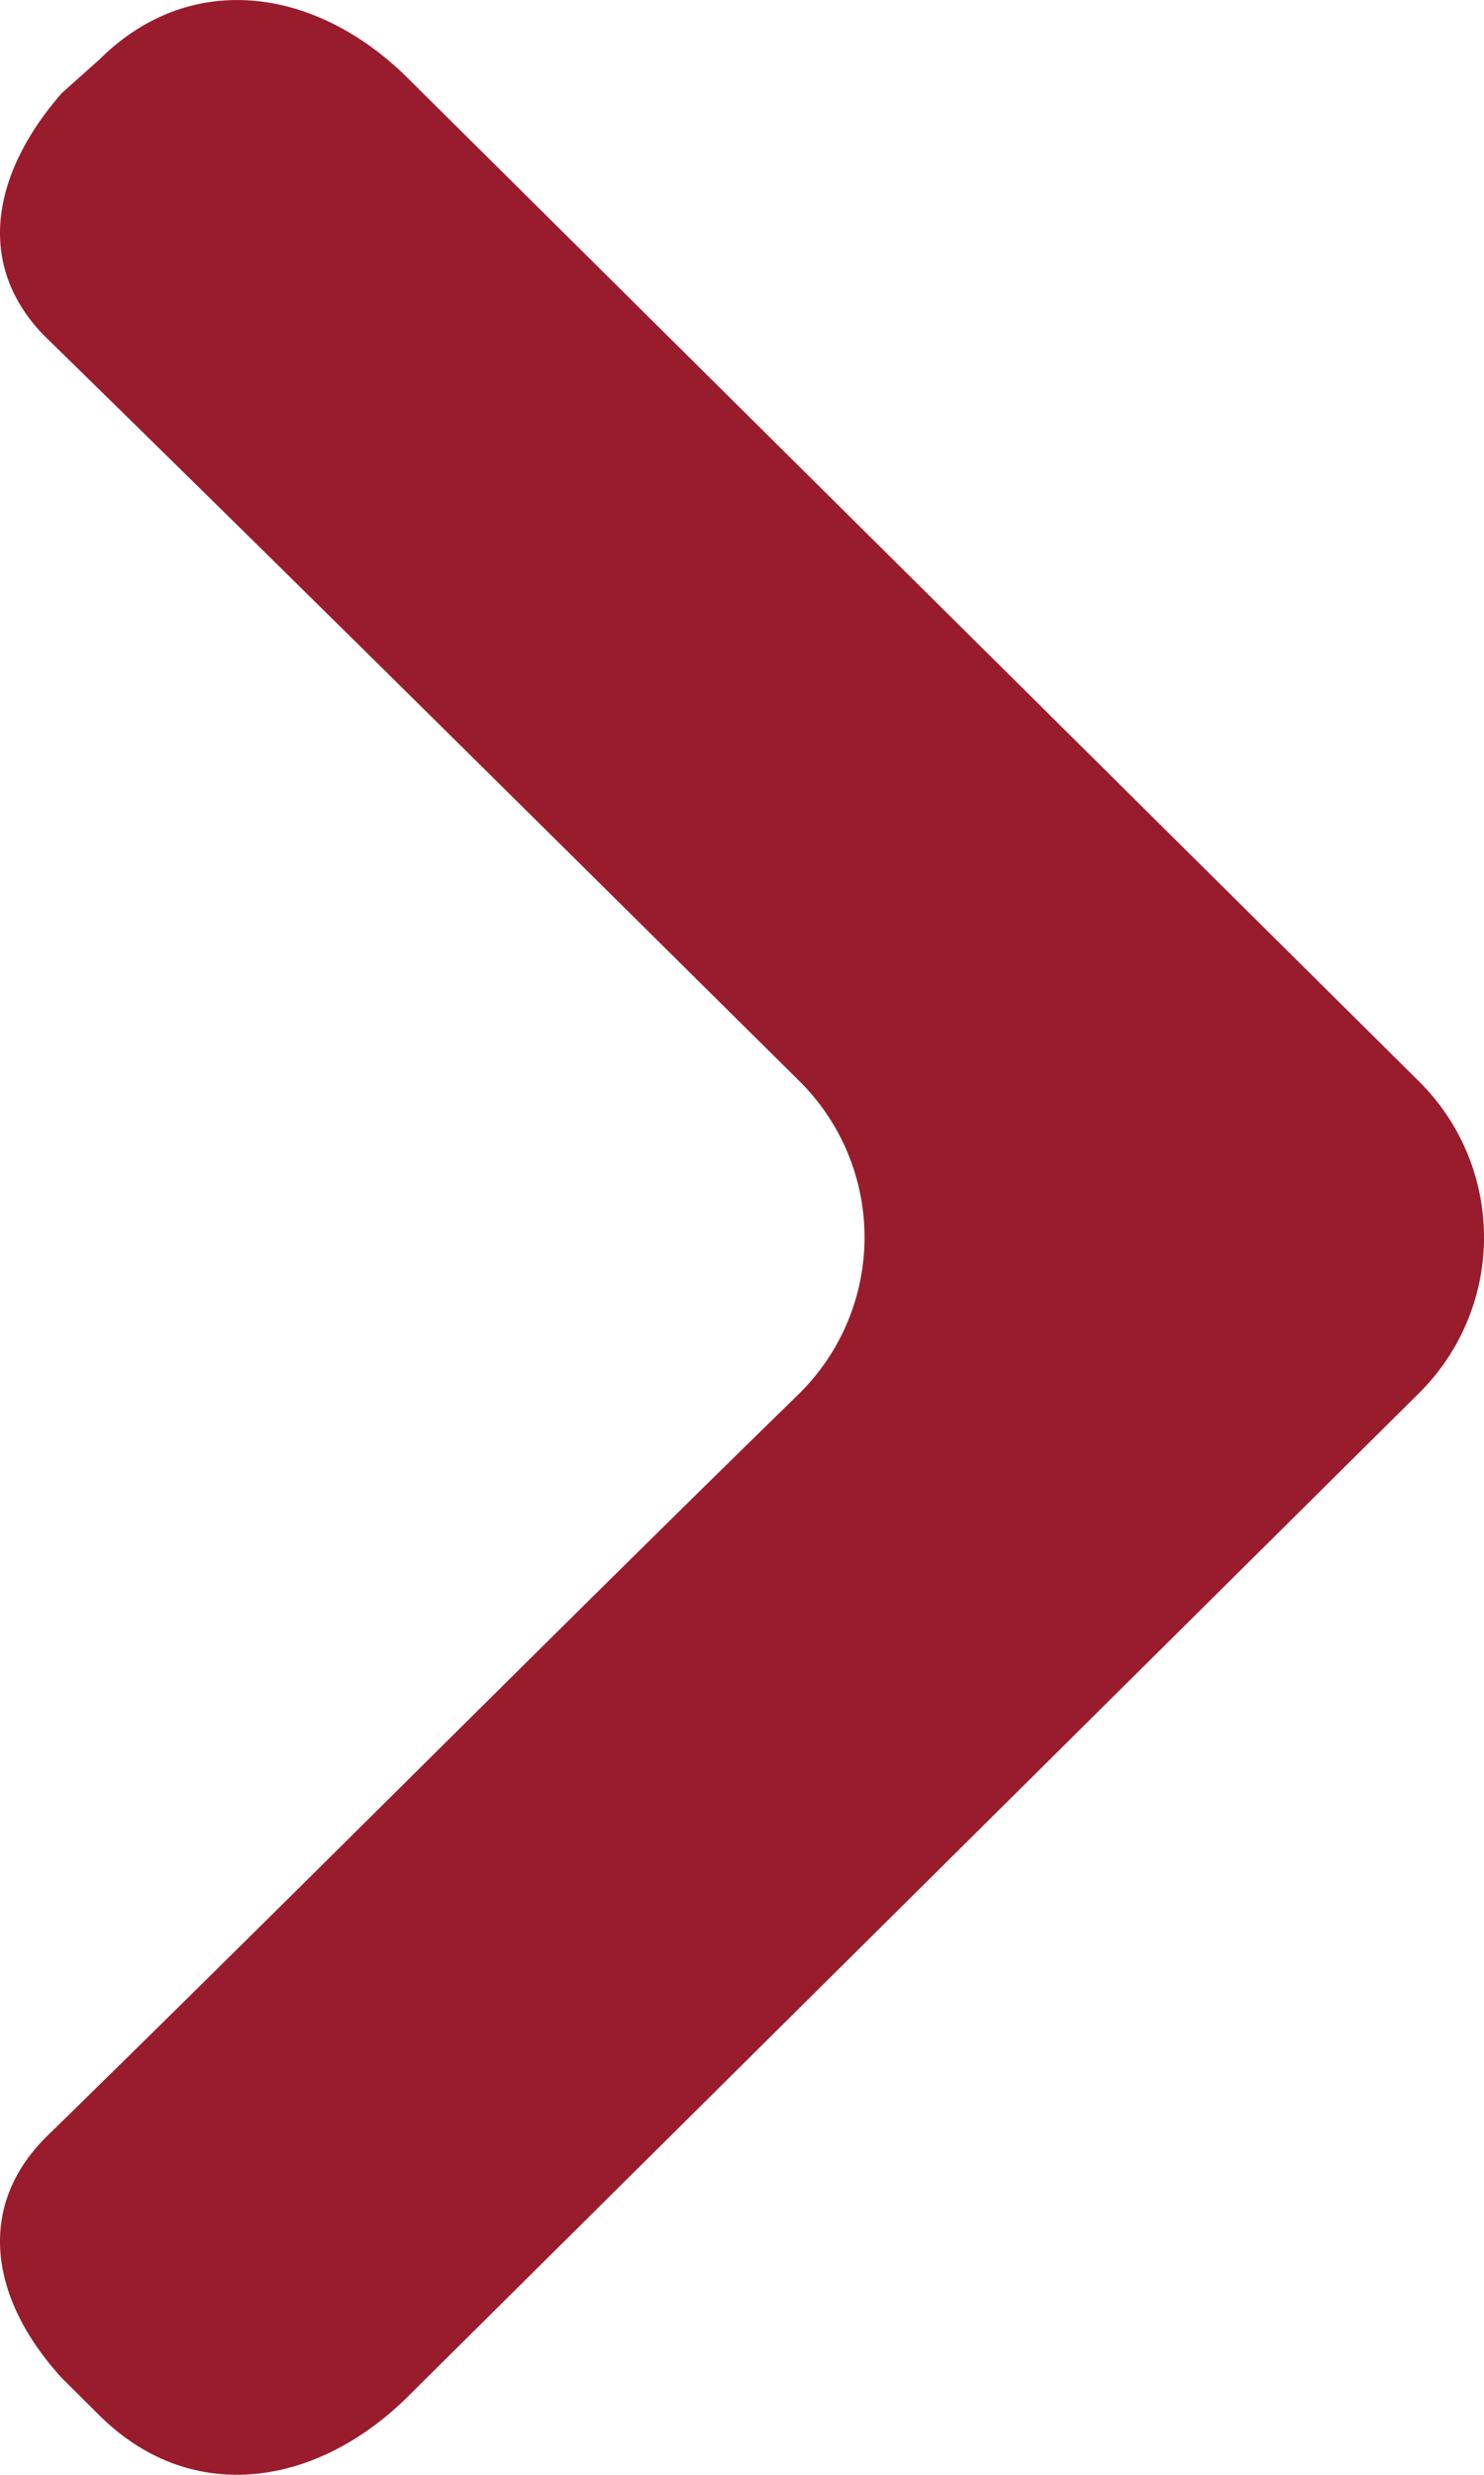 <svg width="12" height="20" xmlns="http://www.w3.org/2000/svg" class="svg-src">
	<path d="M6.461 11.264a1.775 1.775 0 0 0 0-2.53c-2.03-2.01-4.026-3.99-6.053-5.972-.616-.578-.493-1.34.092-2.01L.807.478c.737-.73 1.752-.579 2.489.152l8.173 8.104a1.772 1.772 0 0 1 0 2.53L3.296 19.37c-.738.73-1.752.883-2.49.152L.5 19.218c-.585-.64-.708-1.403-.092-1.982 2.027-1.98 4.024-3.992 6.053-5.972" fill="#991C2D" fill-rule="evenodd"/>
</svg>
